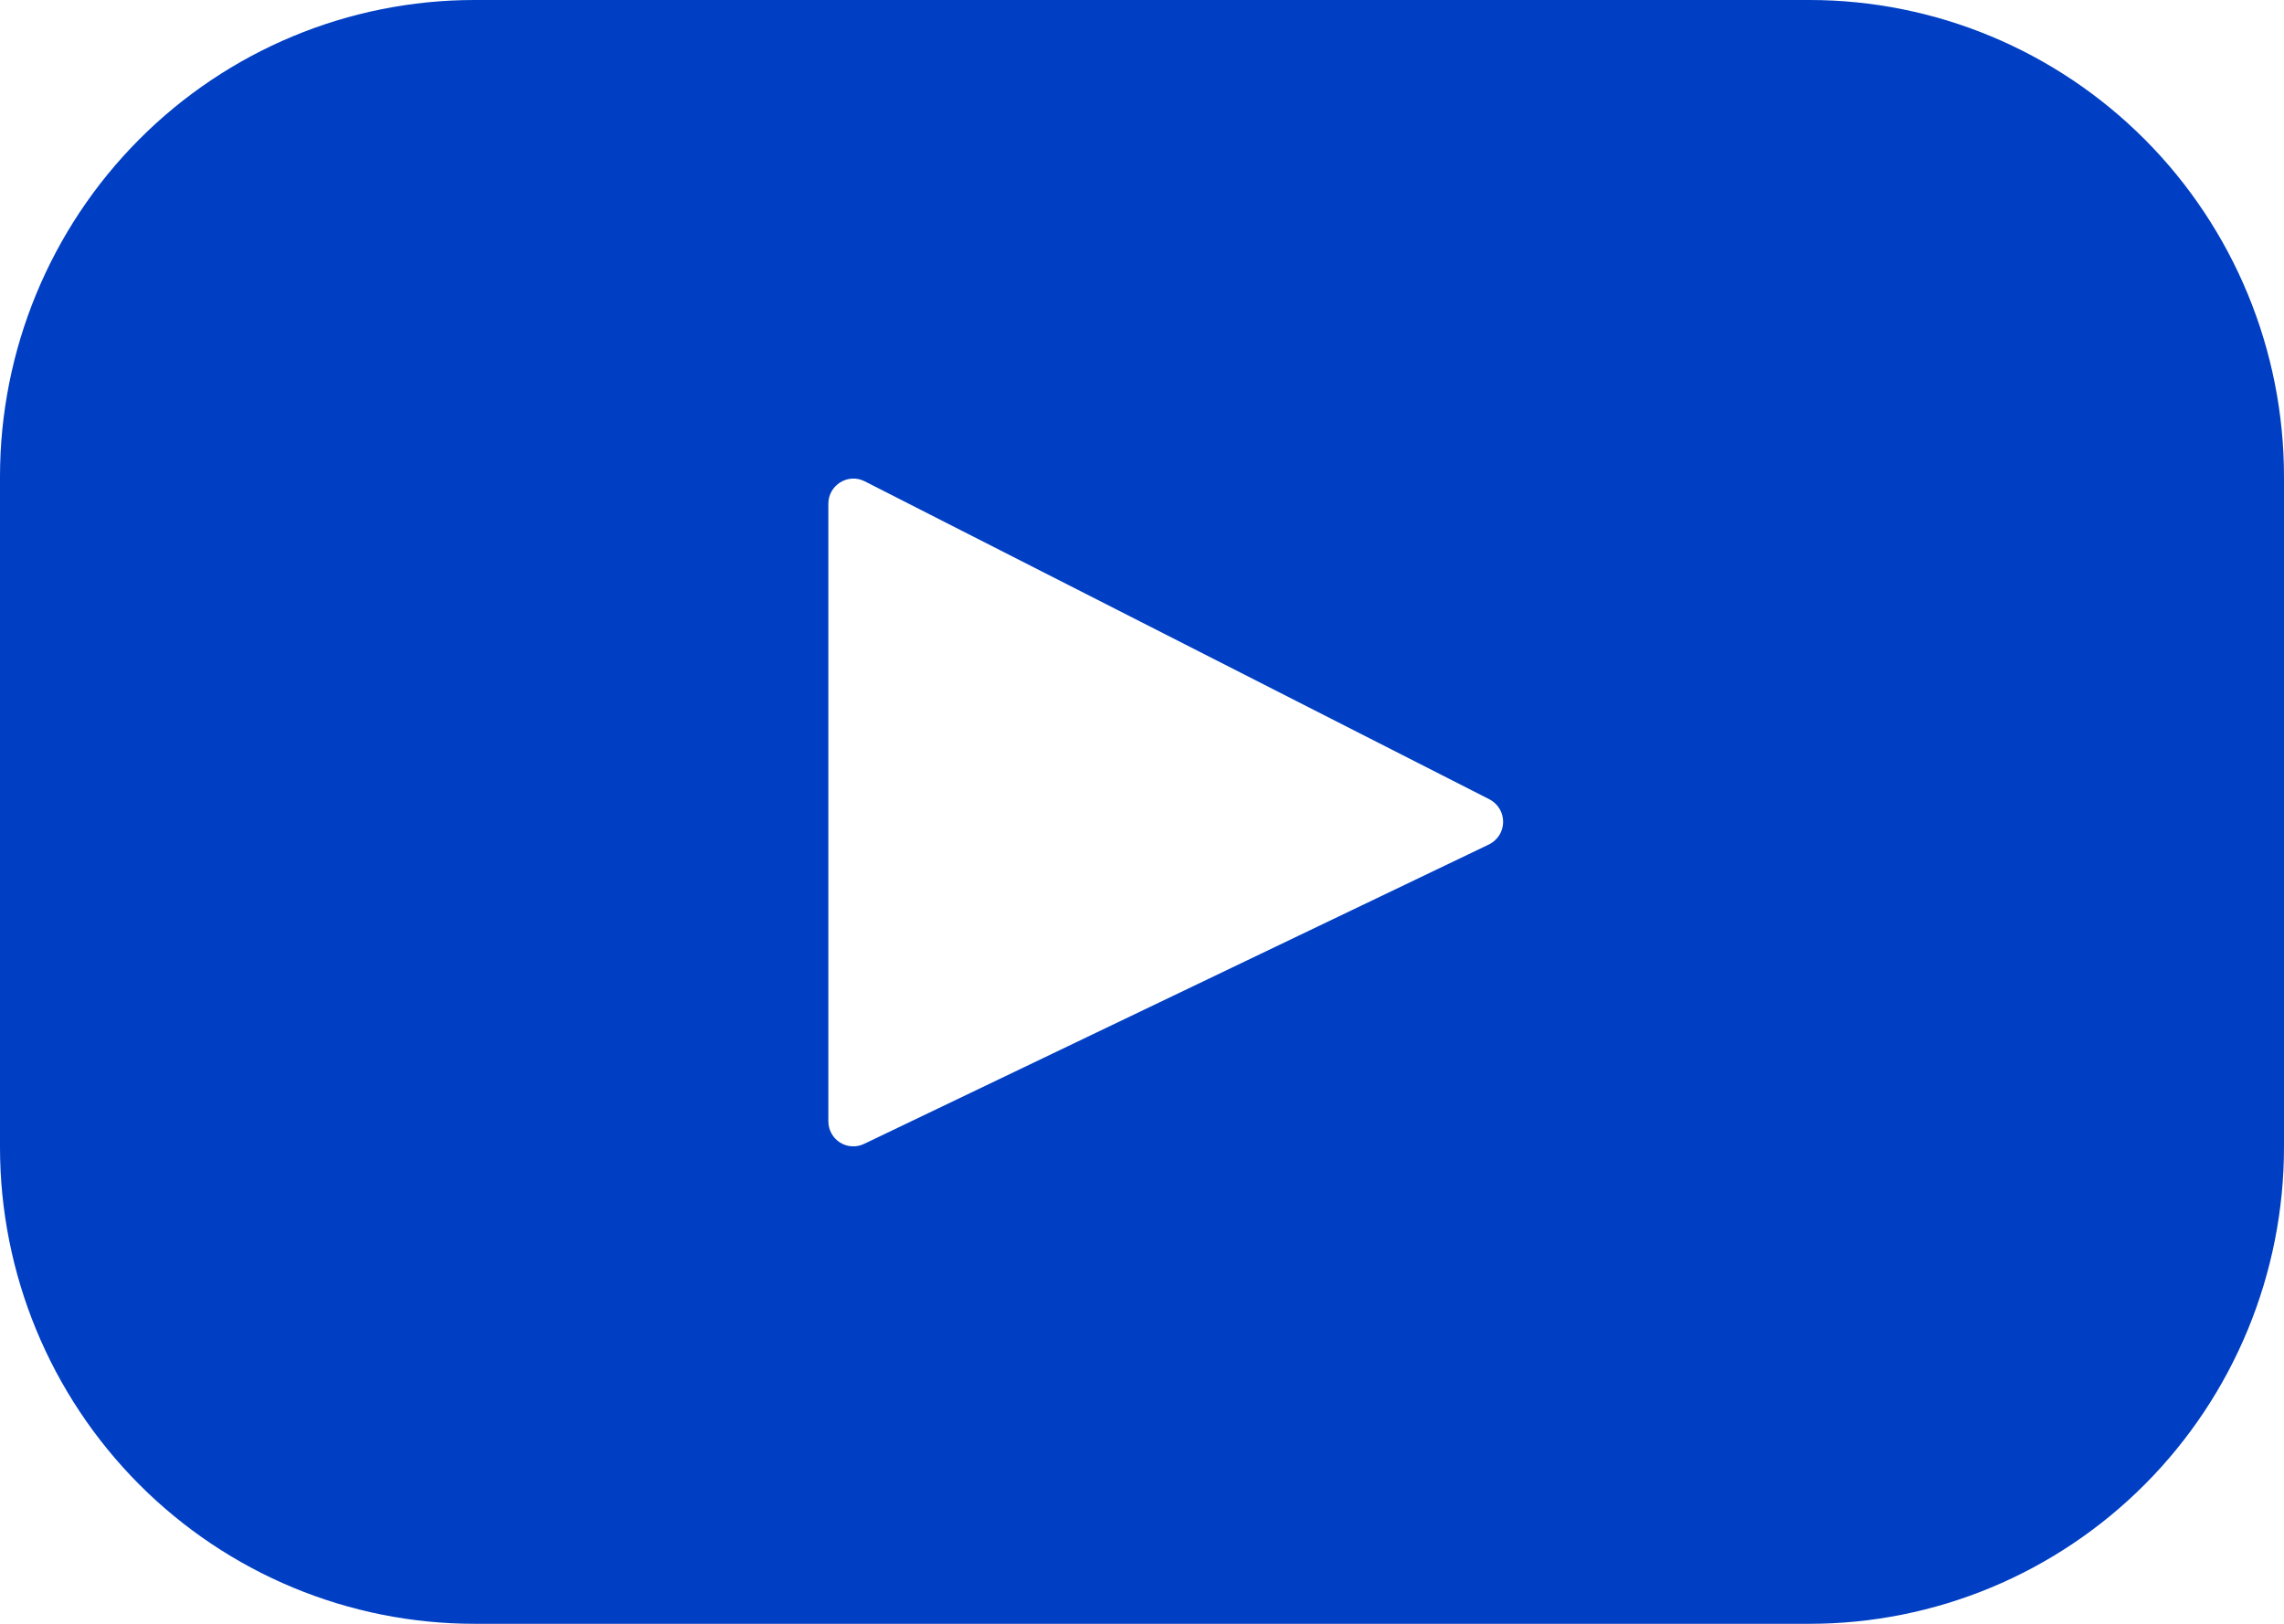 <svg width="90" height="64" viewBox="0 0 90 64" fill="none" xmlns="http://www.w3.org/2000/svg">
<path d="M71.305 0H18.695C13.737 0 8.982 1.979 5.476 5.503C1.97 9.026 0 13.805 0 18.787V45.217C0.001 50.199 1.971 54.976 5.477 58.499C8.983 62.021 13.738 64 18.695 64H71.305C73.76 64 76.191 63.514 78.459 62.57C80.727 61.626 82.788 60.242 84.524 58.497C86.26 56.753 87.637 54.682 88.577 52.402C89.516 50.123 90 47.68 90 45.213V18.787C89.999 13.805 88.029 9.028 84.523 5.505C81.017 1.983 76.262 -1.19272e-07 71.305 0ZM58.664 33.287L34.057 45.081C33.906 45.156 33.739 45.19 33.572 45.181C33.404 45.172 33.242 45.121 33.1 45.031C32.958 44.941 32.841 44.816 32.761 44.668C32.681 44.52 32.639 44.354 32.641 44.185V19.856C32.641 19.116 33.419 18.635 34.077 18.972L58.688 31.503C58.853 31.587 58.991 31.715 59.087 31.874C59.182 32.033 59.232 32.215 59.23 32.401C59.228 32.587 59.174 32.768 59.075 32.925C58.975 33.081 58.83 33.206 58.664 33.287Z" fill="#003FC3"/>
</svg>
